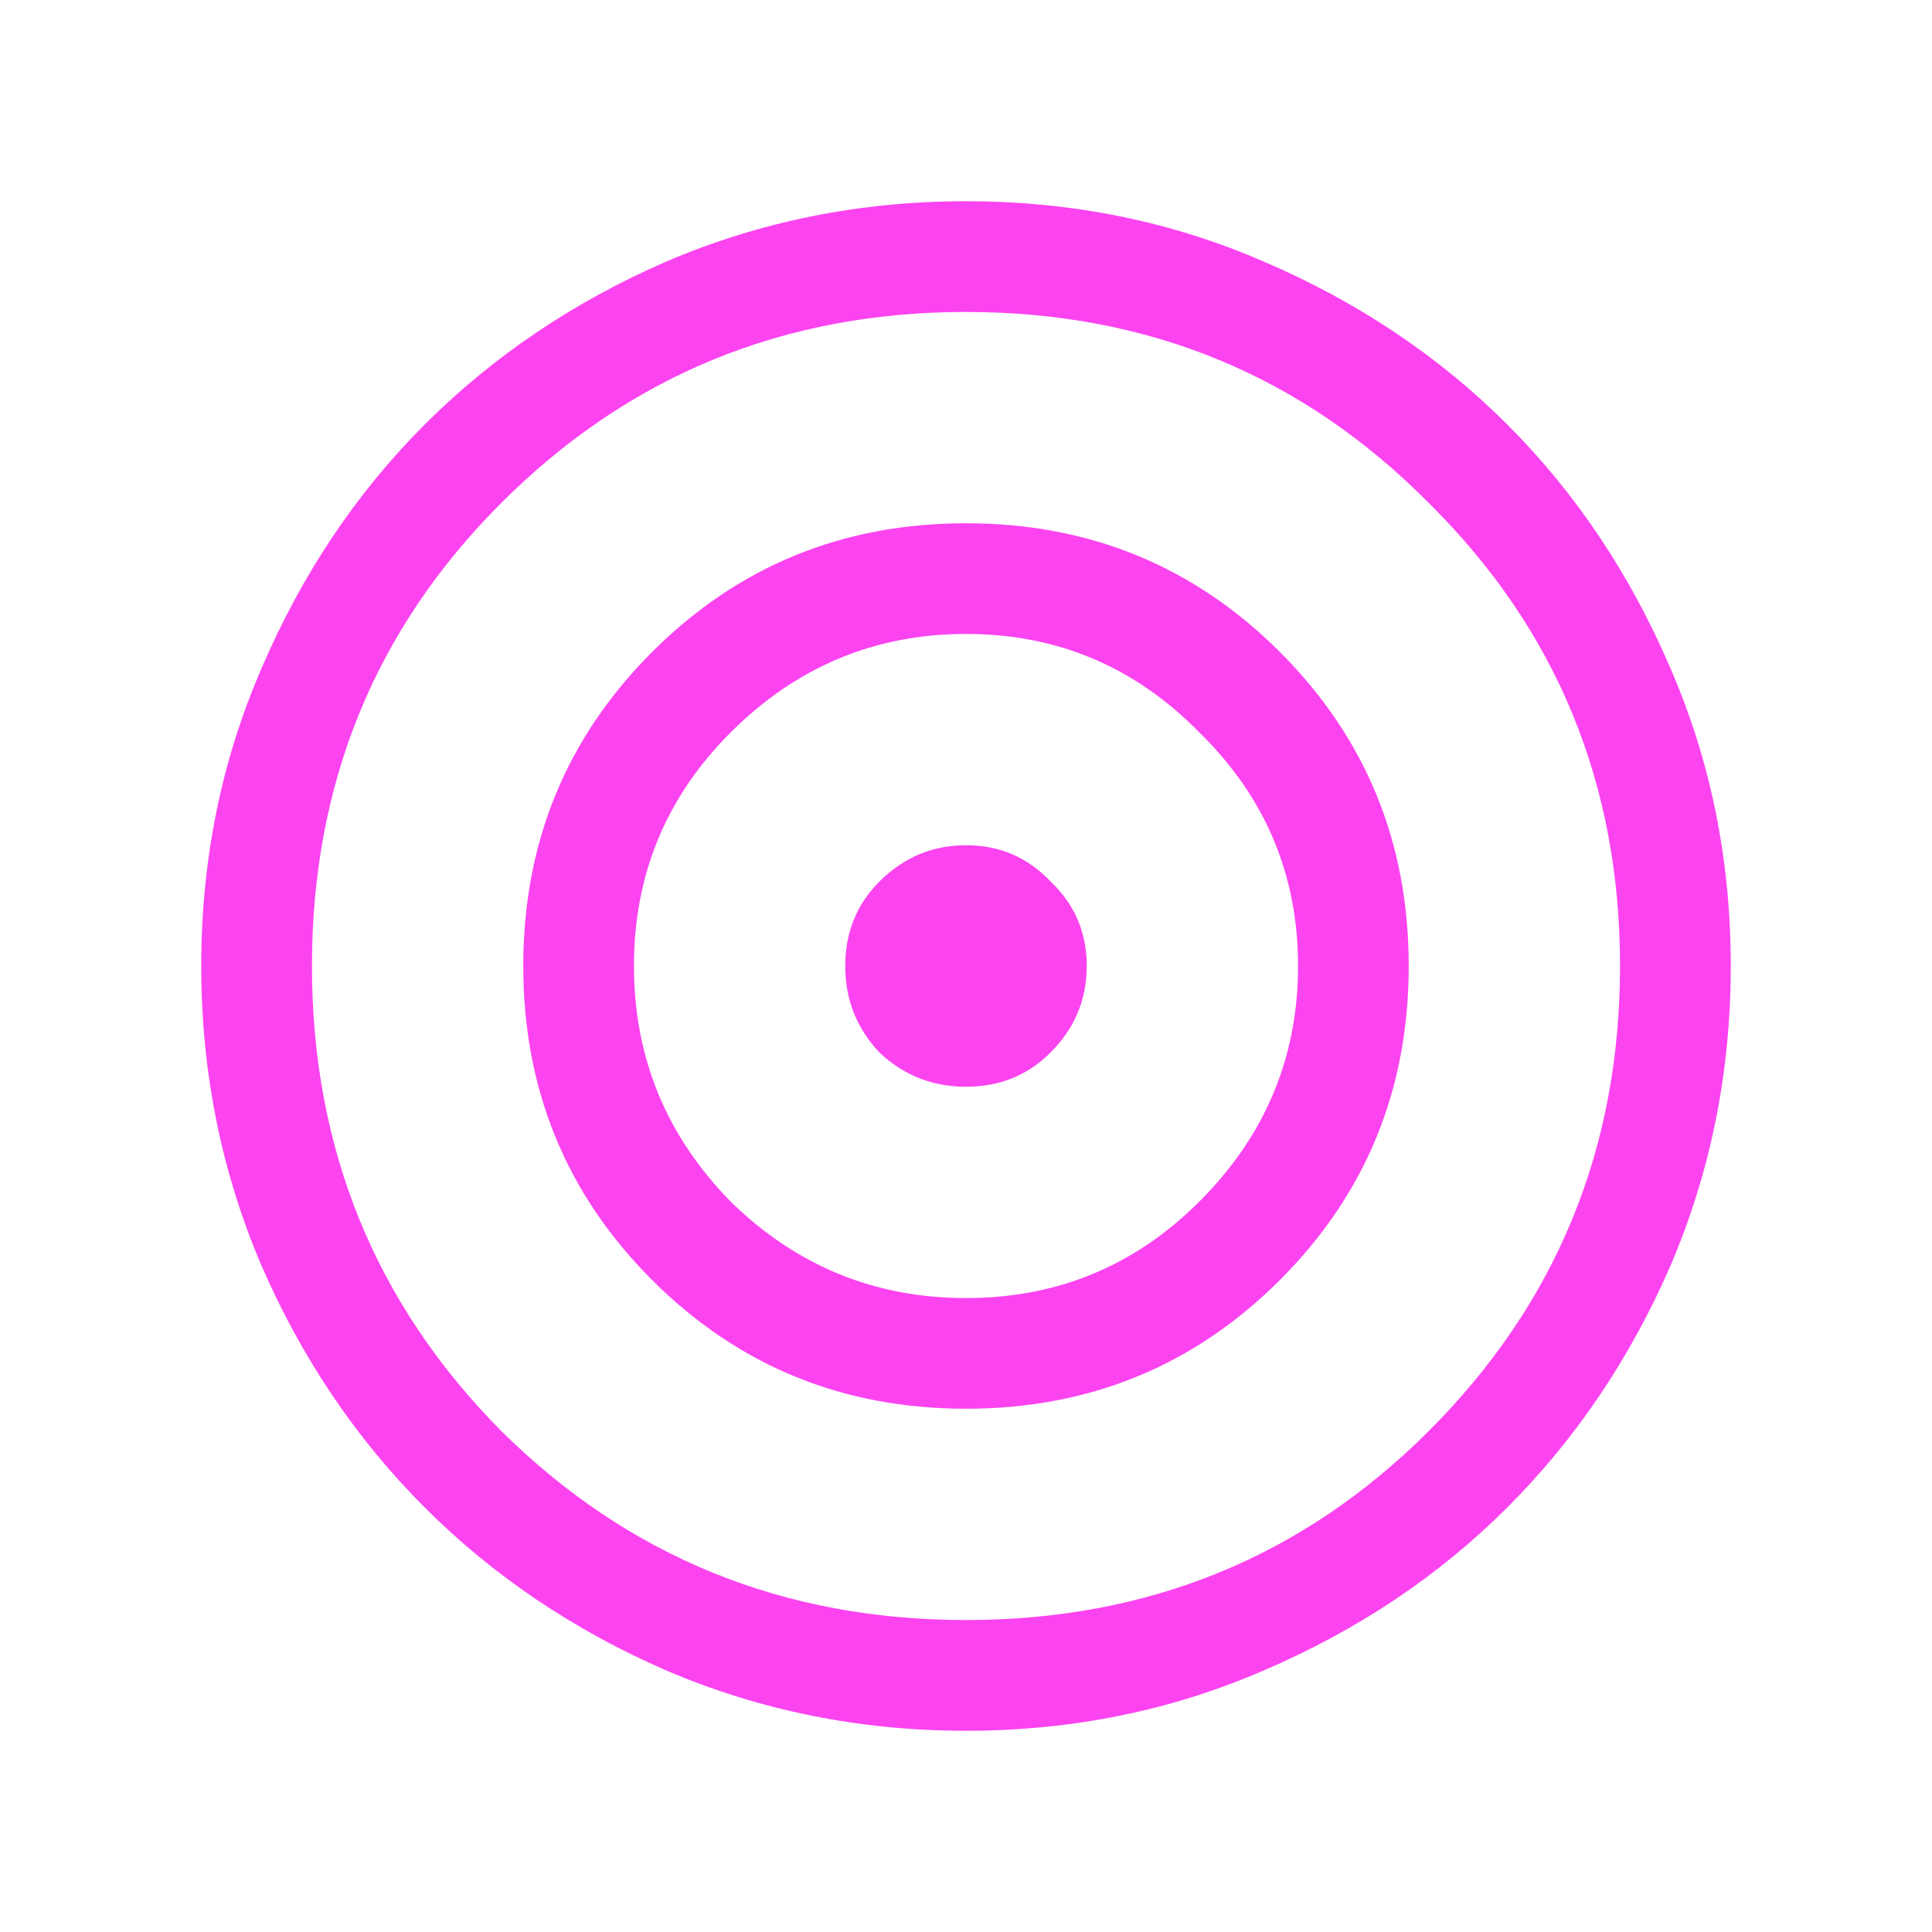 <svg width="32" height="32" viewBox="0 0 32 32" fill="none" xmlns="http://www.w3.org/2000/svg">
<path d="M16 28.667C14.244 28.667 12.589 28.333 11.033 27.667C9.5 27 8.167 26.1 7.033 24.967C5.9 23.833 5 22.5 4.333 20.967C3.667 19.411 3.333 17.756 3.333 16C3.333 14.244 3.667 12.6 4.333 11.067C5 9.511 5.9 8.167 7.033 7.033C8.167 5.9 9.5 5 11.033 4.333C12.589 3.667 14.244 3.333 16 3.333C17.756 3.333 19.4 3.667 20.933 4.333C22.489 5 23.833 5.9 24.967 7.033C26.1 8.167 27 9.511 27.667 11.067C28.333 12.6 28.667 14.244 28.667 16C28.667 17.756 28.333 19.411 27.667 20.967C27 22.5 26.1 23.833 24.967 24.967C23.833 26.1 22.489 27 20.933 27.667C19.4 28.333 17.756 28.667 16 28.667ZM16 26.833C19.022 26.833 21.578 25.789 23.667 23.7C25.778 21.589 26.833 19.022 26.833 16C26.833 12.978 25.778 10.422 23.667 8.333C21.578 6.222 19.022 5.167 16 5.167C12.978 5.167 10.411 6.222 8.3 8.333C6.211 10.422 5.167 12.978 5.167 16C5.167 19.022 6.211 21.589 8.3 23.7C10.411 25.789 12.978 26.833 16 26.833ZM16 23.333C13.956 23.333 12.222 22.622 10.8 21.2C9.378 19.778 8.667 18.044 8.667 16C8.667 13.956 9.378 12.222 10.8 10.8C12.222 9.378 13.956 8.667 16 8.667C18.044 8.667 19.778 9.378 21.2 10.8C22.622 12.222 23.333 13.956 23.333 16C23.333 18.044 22.622 19.778 21.2 21.2C19.778 22.622 18.044 23.333 16 23.333ZM16 21.5C17.511 21.5 18.8 20.967 19.867 19.9C20.956 18.811 21.5 17.511 21.5 16C21.5 14.489 20.956 13.2 19.867 12.133C18.8 11.044 17.511 10.5 16 10.5C14.489 10.5 13.189 11.044 12.1 12.133C11.033 13.2 10.5 14.489 10.5 16C10.5 17.511 11.033 18.811 12.1 19.9C13.189 20.967 14.489 21.5 16 21.5ZM16 18C15.444 18 14.967 17.811 14.567 17.433C14.189 17.033 14 16.556 14 16C14 15.444 14.189 14.978 14.567 14.6C14.967 14.2 15.444 14 16 14C16.556 14 17.022 14.2 17.4 14.6C17.8 14.978 18 15.444 18 16C18 16.556 17.8 17.033 17.4 17.433C17.022 17.811 16.556 18 16 18Z" fill="#FC43F0"/>
</svg>
